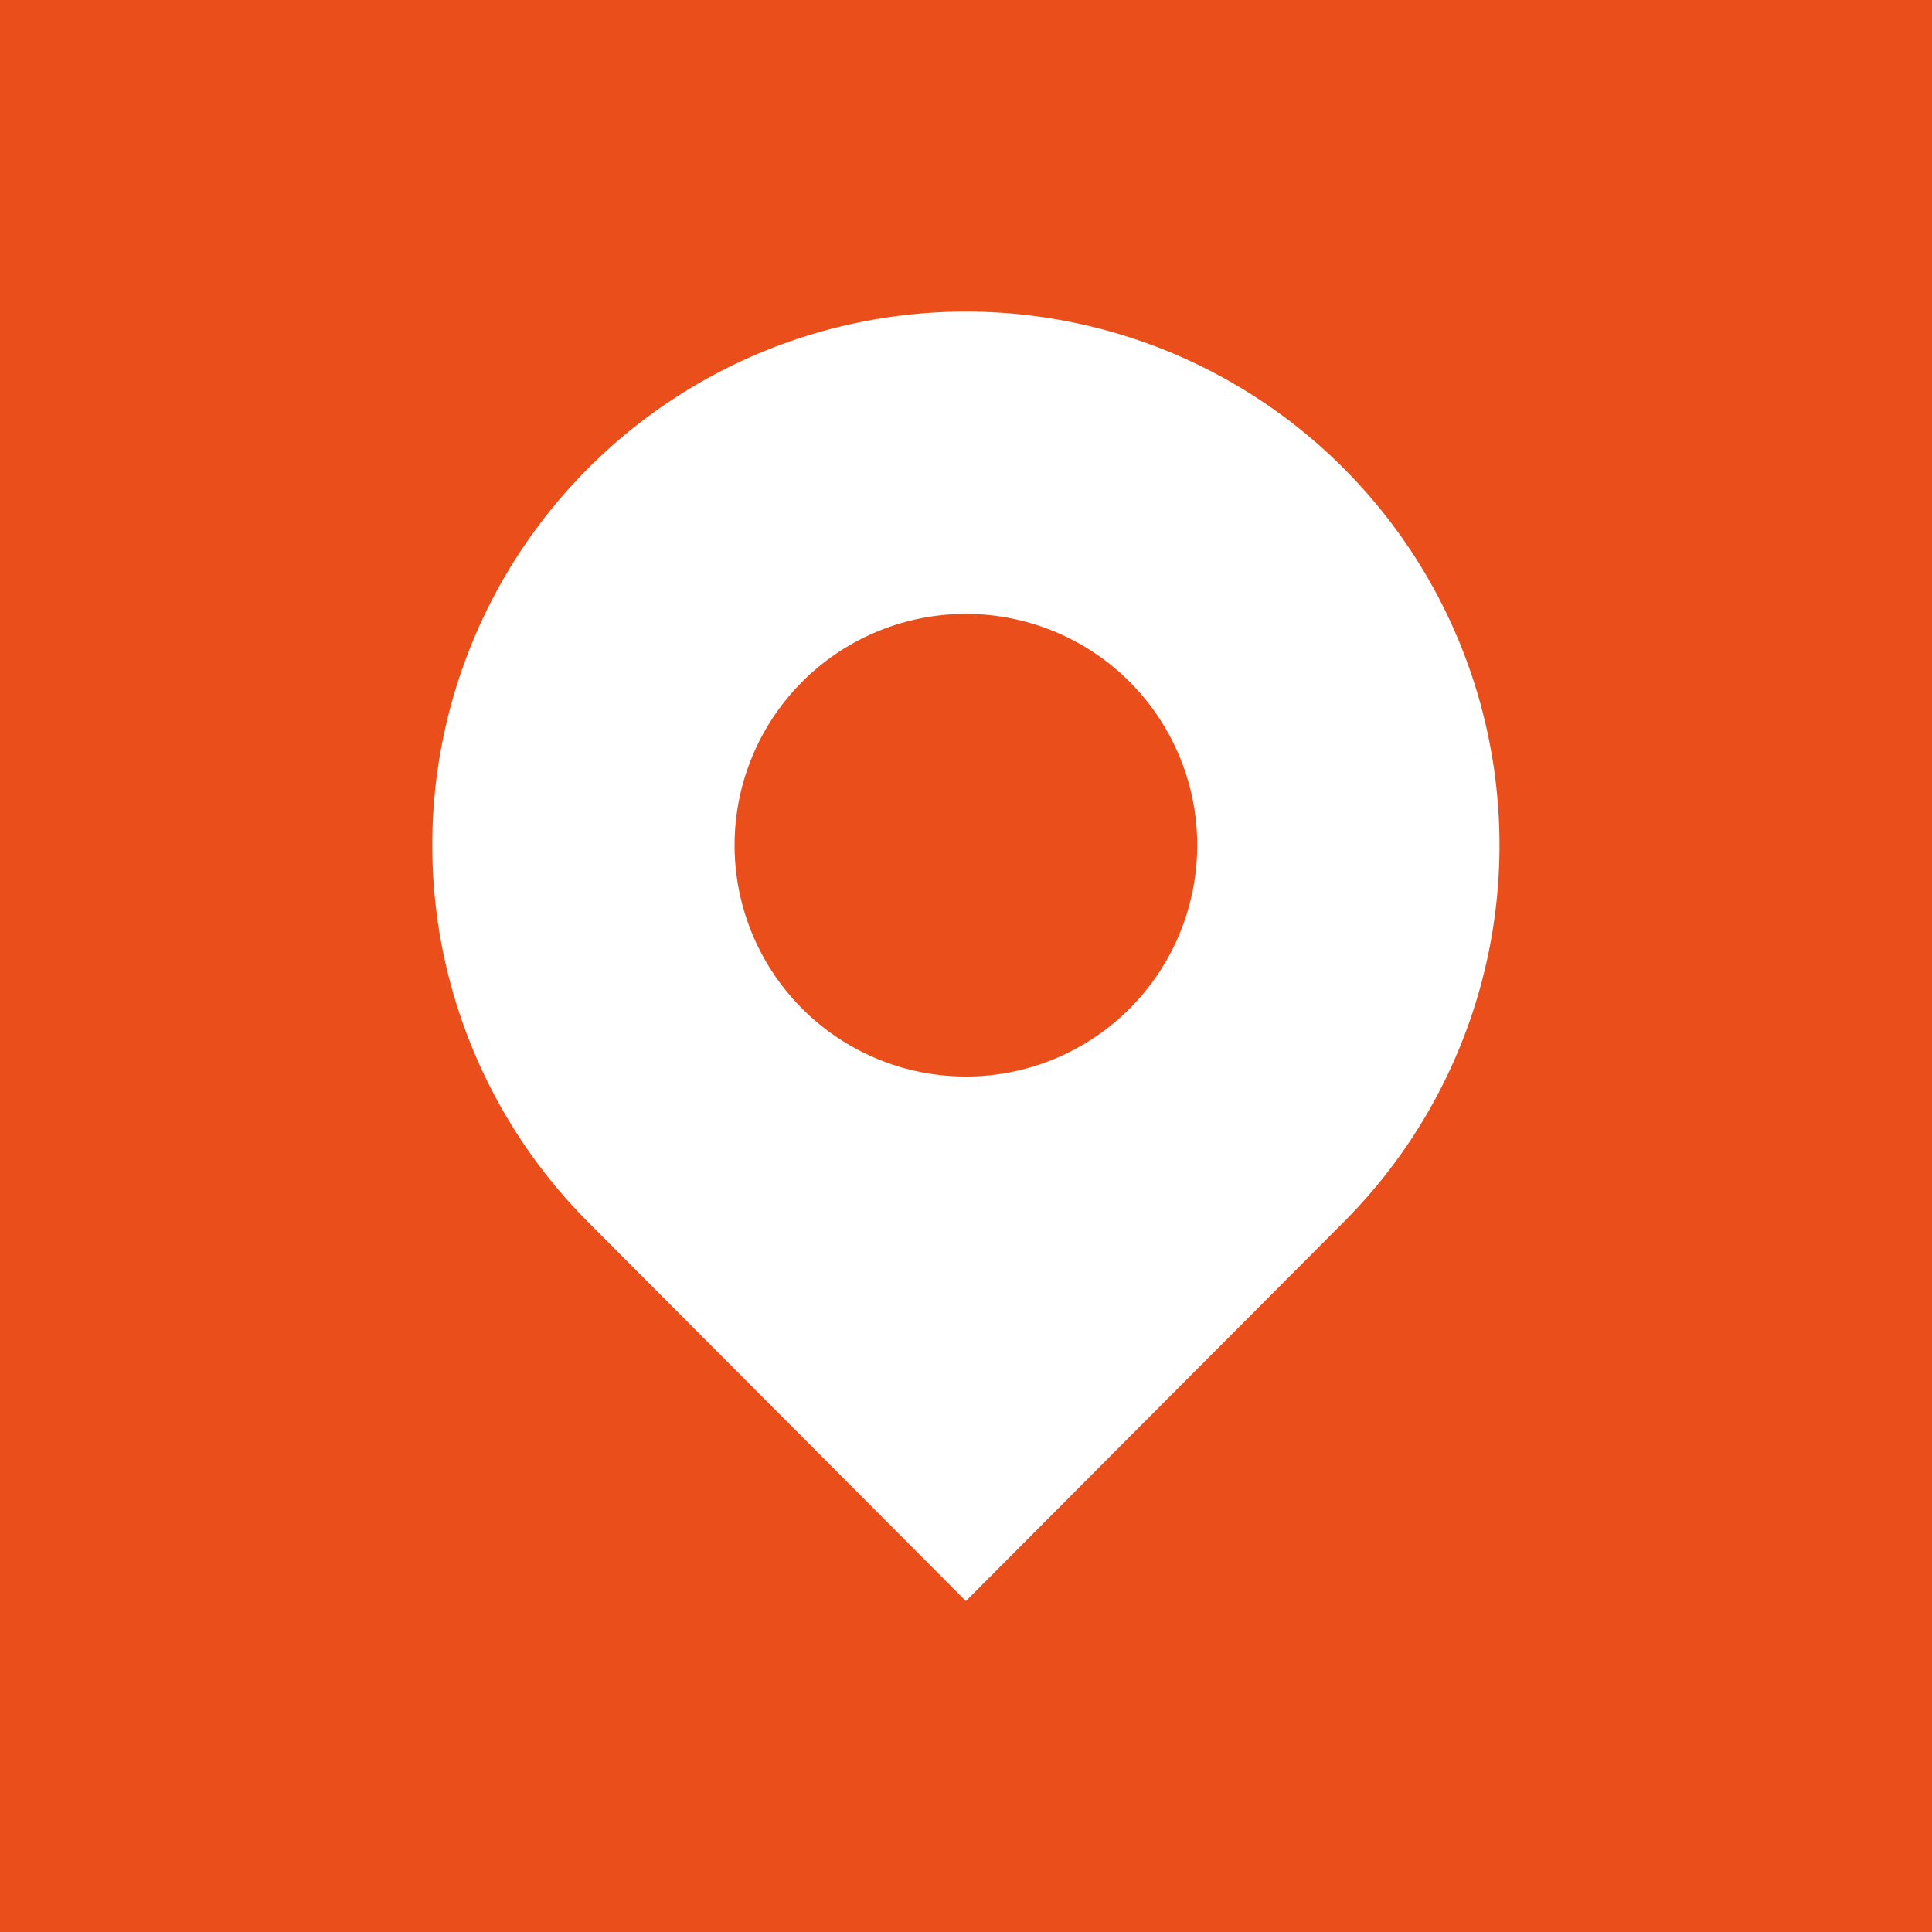 <?xml version="1.0" encoding="UTF-8" standalone="no"?><svg xmlns="http://www.w3.org/2000/svg" fill="#000000" height="8.085" viewBox="0 0 8.085 8.085" width="8.085"><g><path d="M0 0H8.085V8.085H0z" fill="#e94e1b"/><path d="M5.621,1.958A2.233,2.233,0,0,0,2.463,5.116L4.042,6.7,5.621,5.116A2.233,2.233,0,0,0,5.621,1.958ZM4.727,4.221a.968.968,0,1,1,0-1.368A.968.968,0,0,1,4.727,4.221Z" fill="#ffffff"/></g></svg>